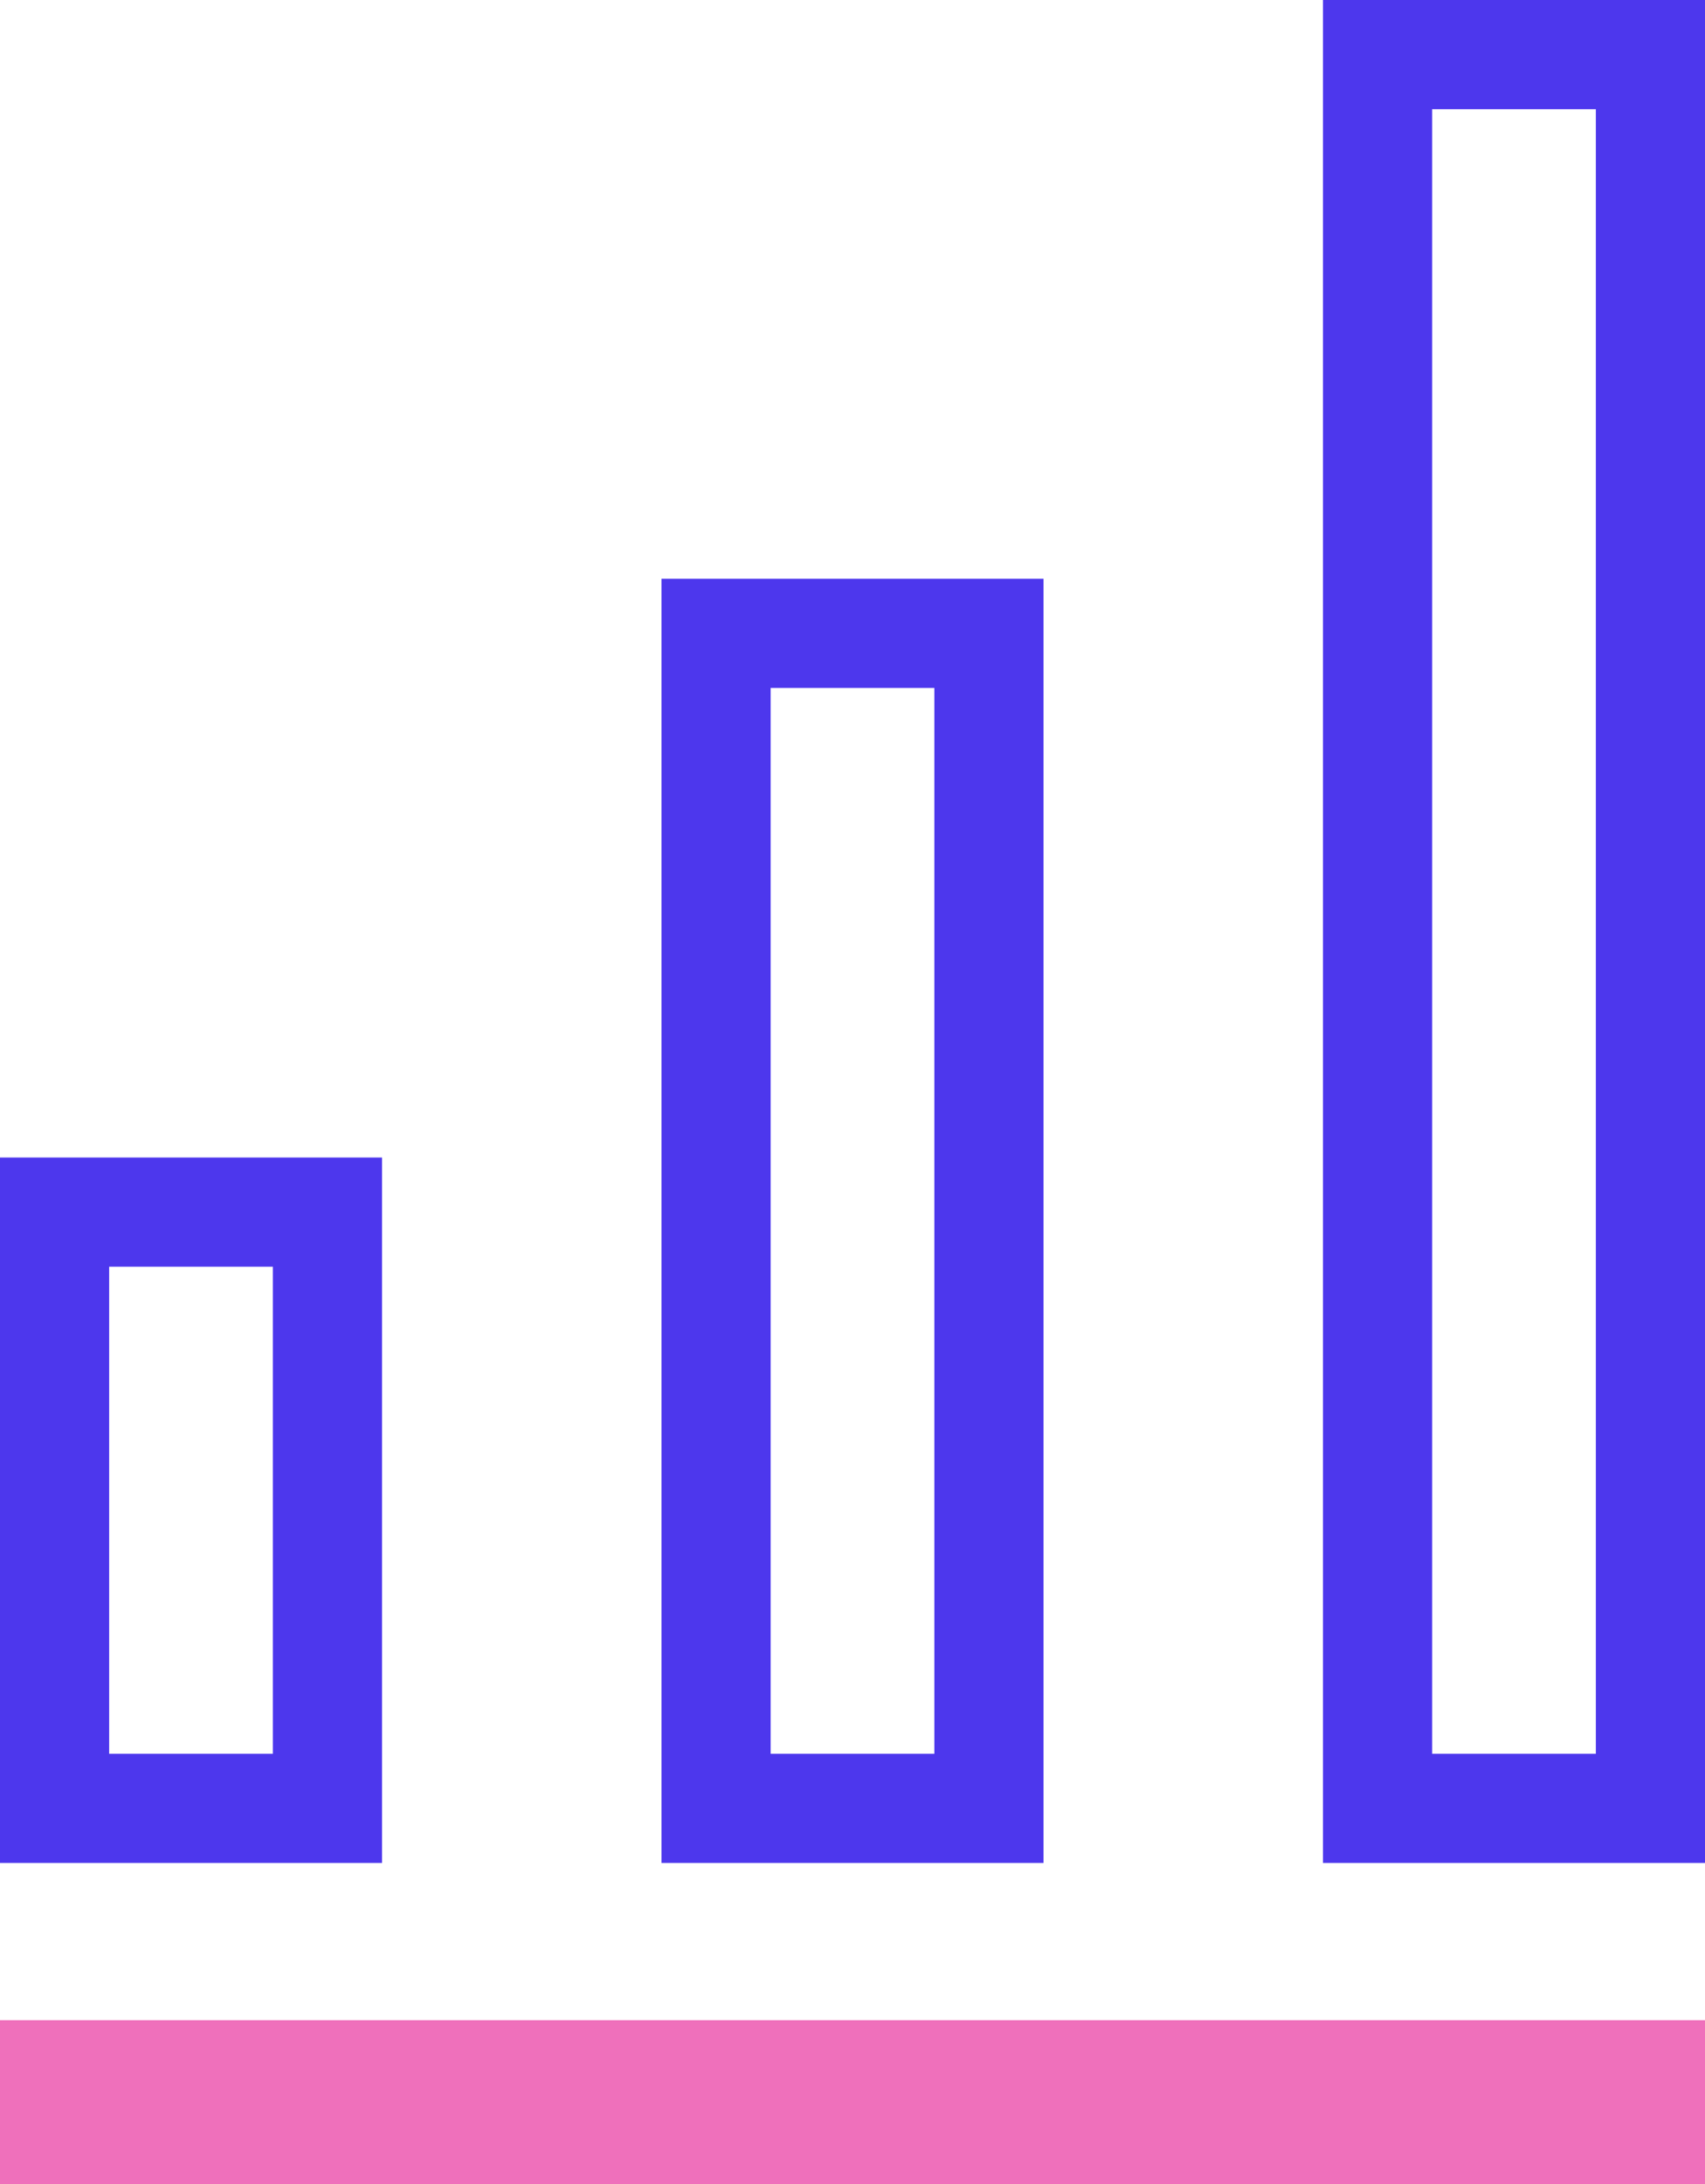 <svg id="layer_1" data-name="layer 1" xmlns="http://www.w3.org/2000/svg" viewBox="0 0 15.62 20"><defs><style>.cls-1,.cls-2{fill:none;stroke-miterlimit:10;}.cls-1{stroke:#4d37ed;}.cls-2{stroke:#ef70bb;stroke-width:1.5px;}</style></defs><rect class="cls-1" x="0.5" y="11.1" width="2.5" height="5.46"/><rect class="cls-1" x="6.56" y="5.8" width="2.5" height="10.76"/><rect class="cls-1" x="12.62" y="0.5" width="2.5" height="16.06"/><line class="cls-2" x1="-0.03" y1="19.25" x2="15.65" y2="19.25"/></svg>